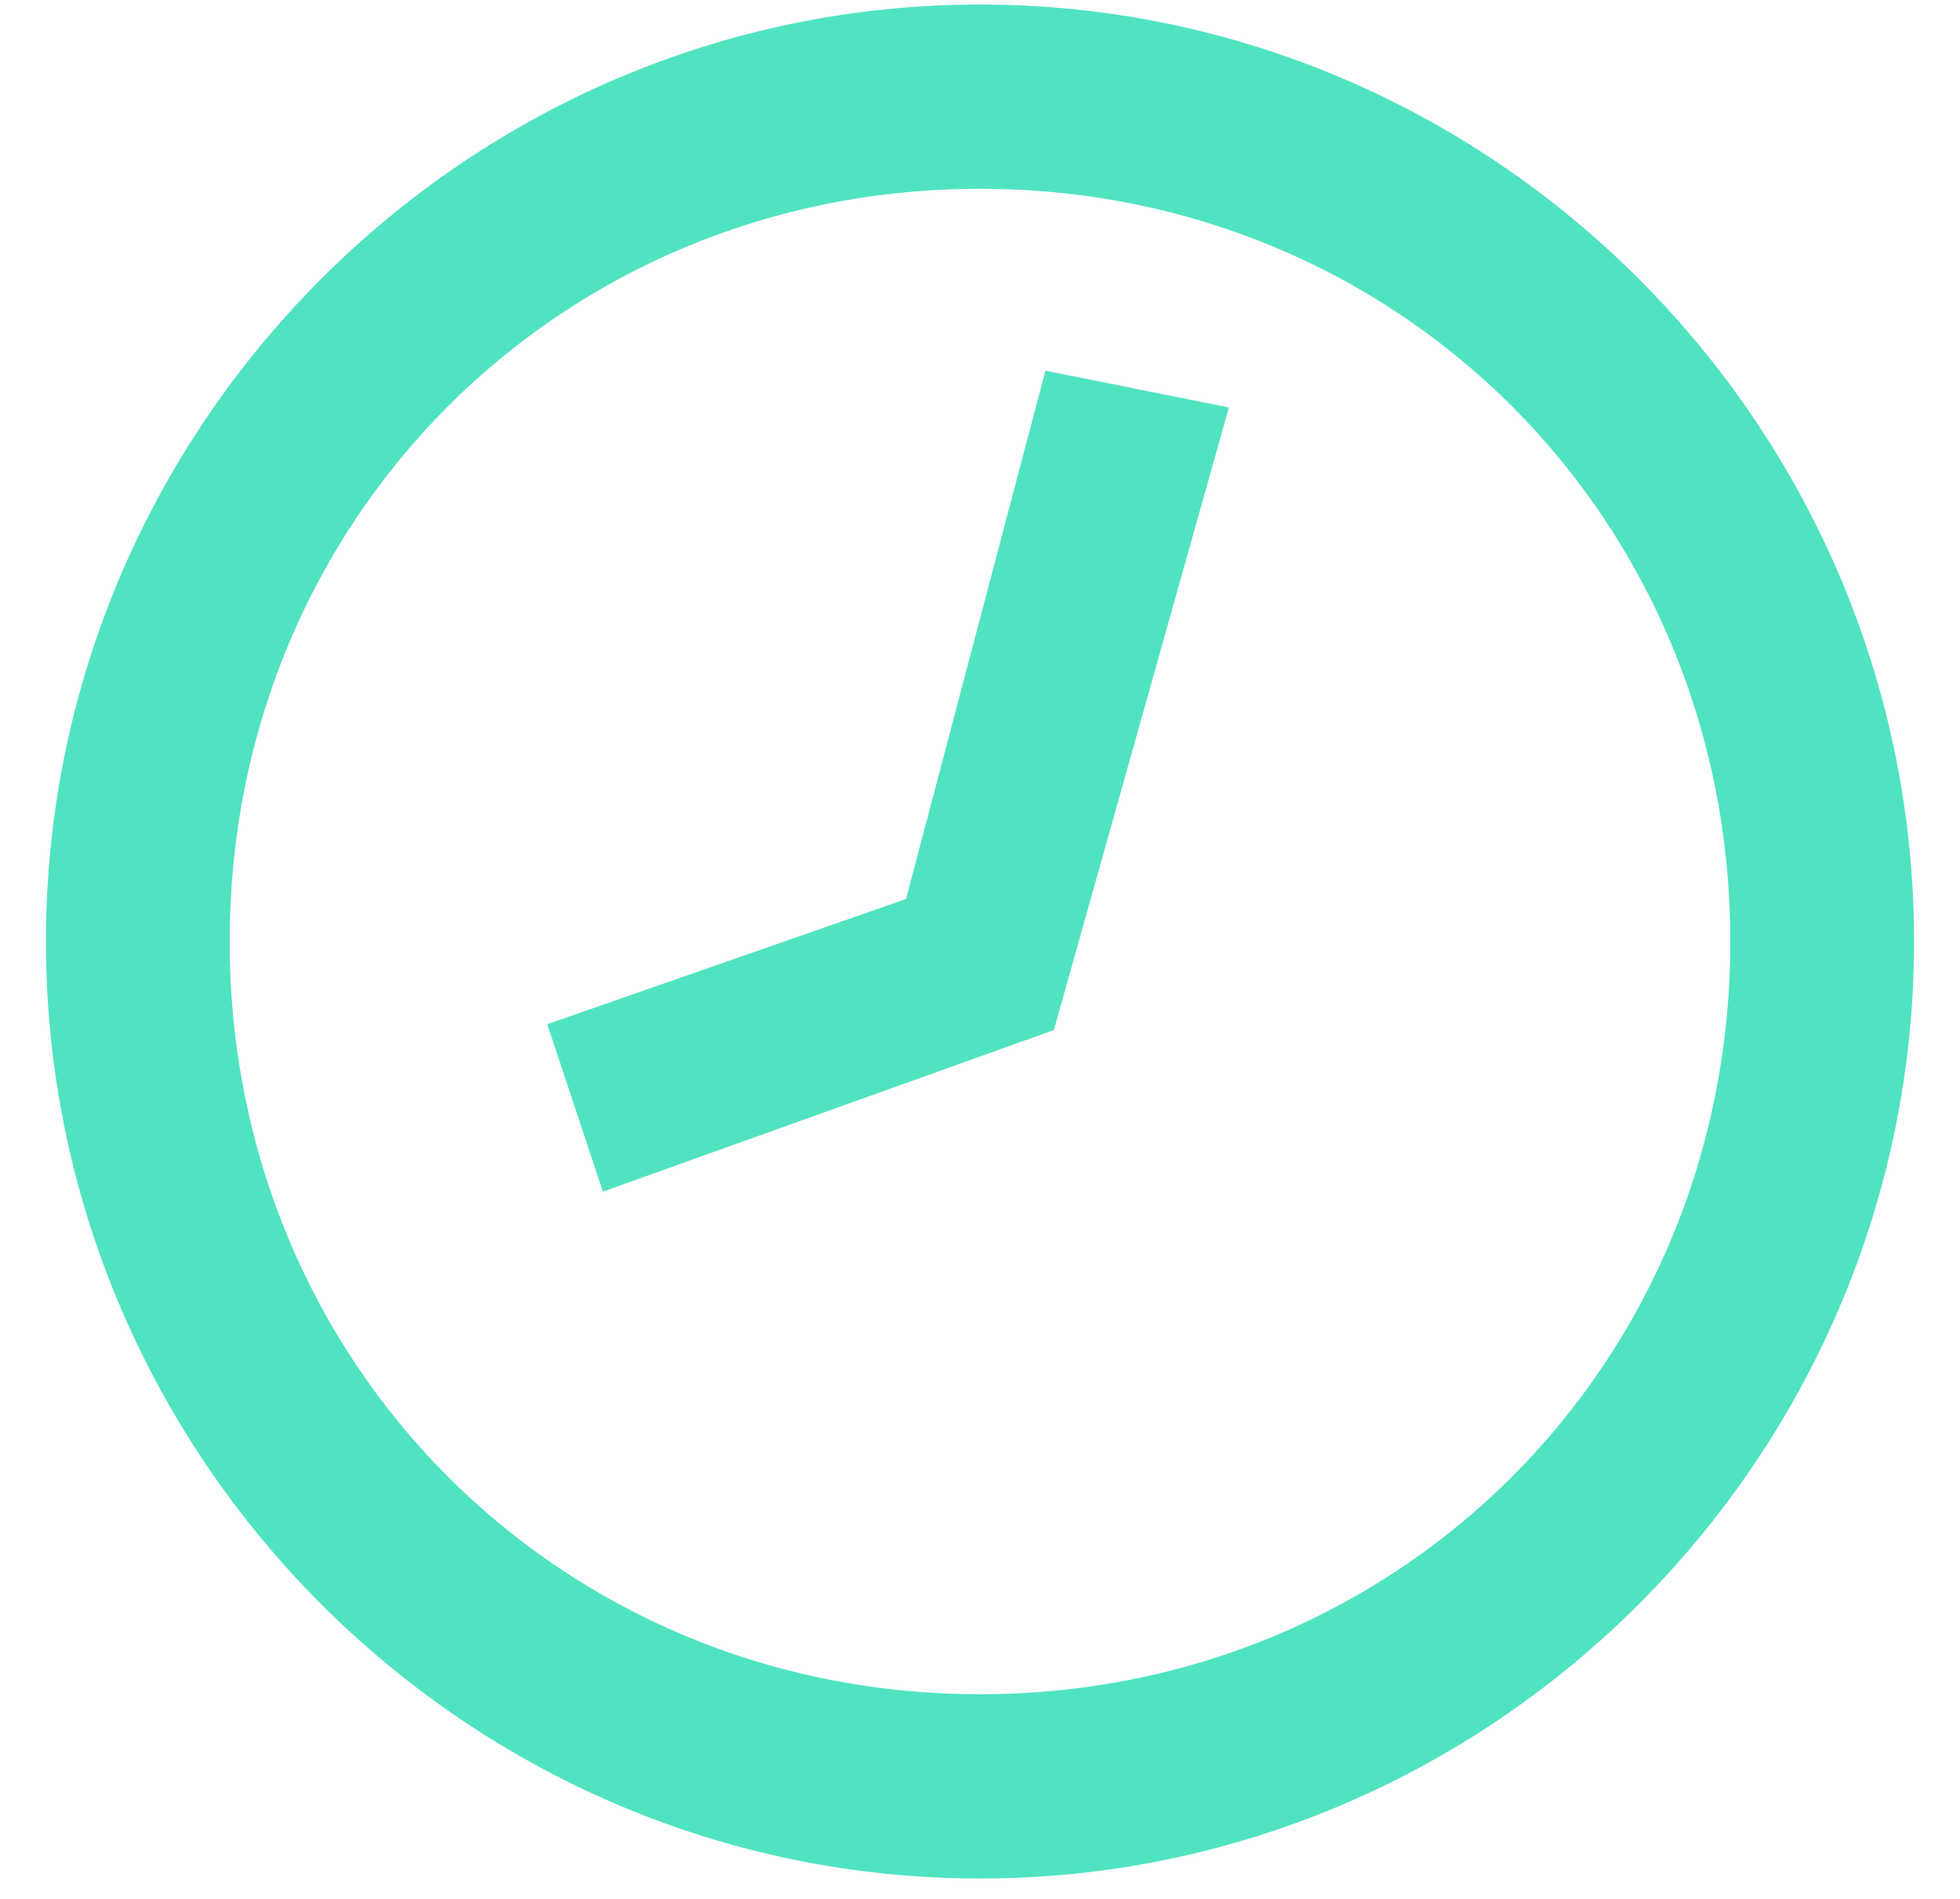 <?xml version="1.0" encoding="UTF-8"?>
<svg width="32px" height="31px" viewBox="0 0 32 31" version="1.1" xmlns="http://www.w3.org/2000/svg" xmlns:xlink="http://www.w3.org/1999/xlink">
    <!-- Generator: Sketch 46.1 (44463) - http://www.bohemiancoding.com/sketch -->
    <title>Icones Horaires</title>
    <desc>Created with Sketch.</desc>
    <defs></defs>
    <g id="Entreprises---Contact" stroke="none" stroke-width="1" fill="none" fill-rule="evenodd">
        <g id="Entreprises-&amp;-Contact" transform="translate(-614, -2033)" stroke="#50E3C2" stroke-width="0.5" fill="#50E3C2">
            <g id="Plan" transform="translate(0, 1836)">
                <g id="Horaires" transform="translate(255, 155)">
                    <g id="Horaire_Marché" transform="translate(320, 0)">
                        <g id="Icones-Horaires" transform="translate(40, 42.324)">
                            <path d="M15,2.508 C8,2.508 2.5,8.025 2.5,15.046 C2.5,22.068 8,27.585 15,27.585 C22,27.585 27.5,22.068 27.5,15.046 C27.5,8.025 22,2.508 15,2.508 M15,30.093 C6.75,30.093 0,23.322 0,15.046 C0,6.771 6.75,0 15,0 C23.25,0 30,6.771 30,15.046 C30,23.322 23.25,30.093 15,30.093" id="Fill-1"></path>
                            <polygon id="Fill-3" points="18.75 6.52 16.25 6.019 14 14.545 8.25 16.551 9 18.808 16 16.3"></polygon>
                        </g>
                    </g>
                </g>
            </g>
        </g>
    </g>
</svg>